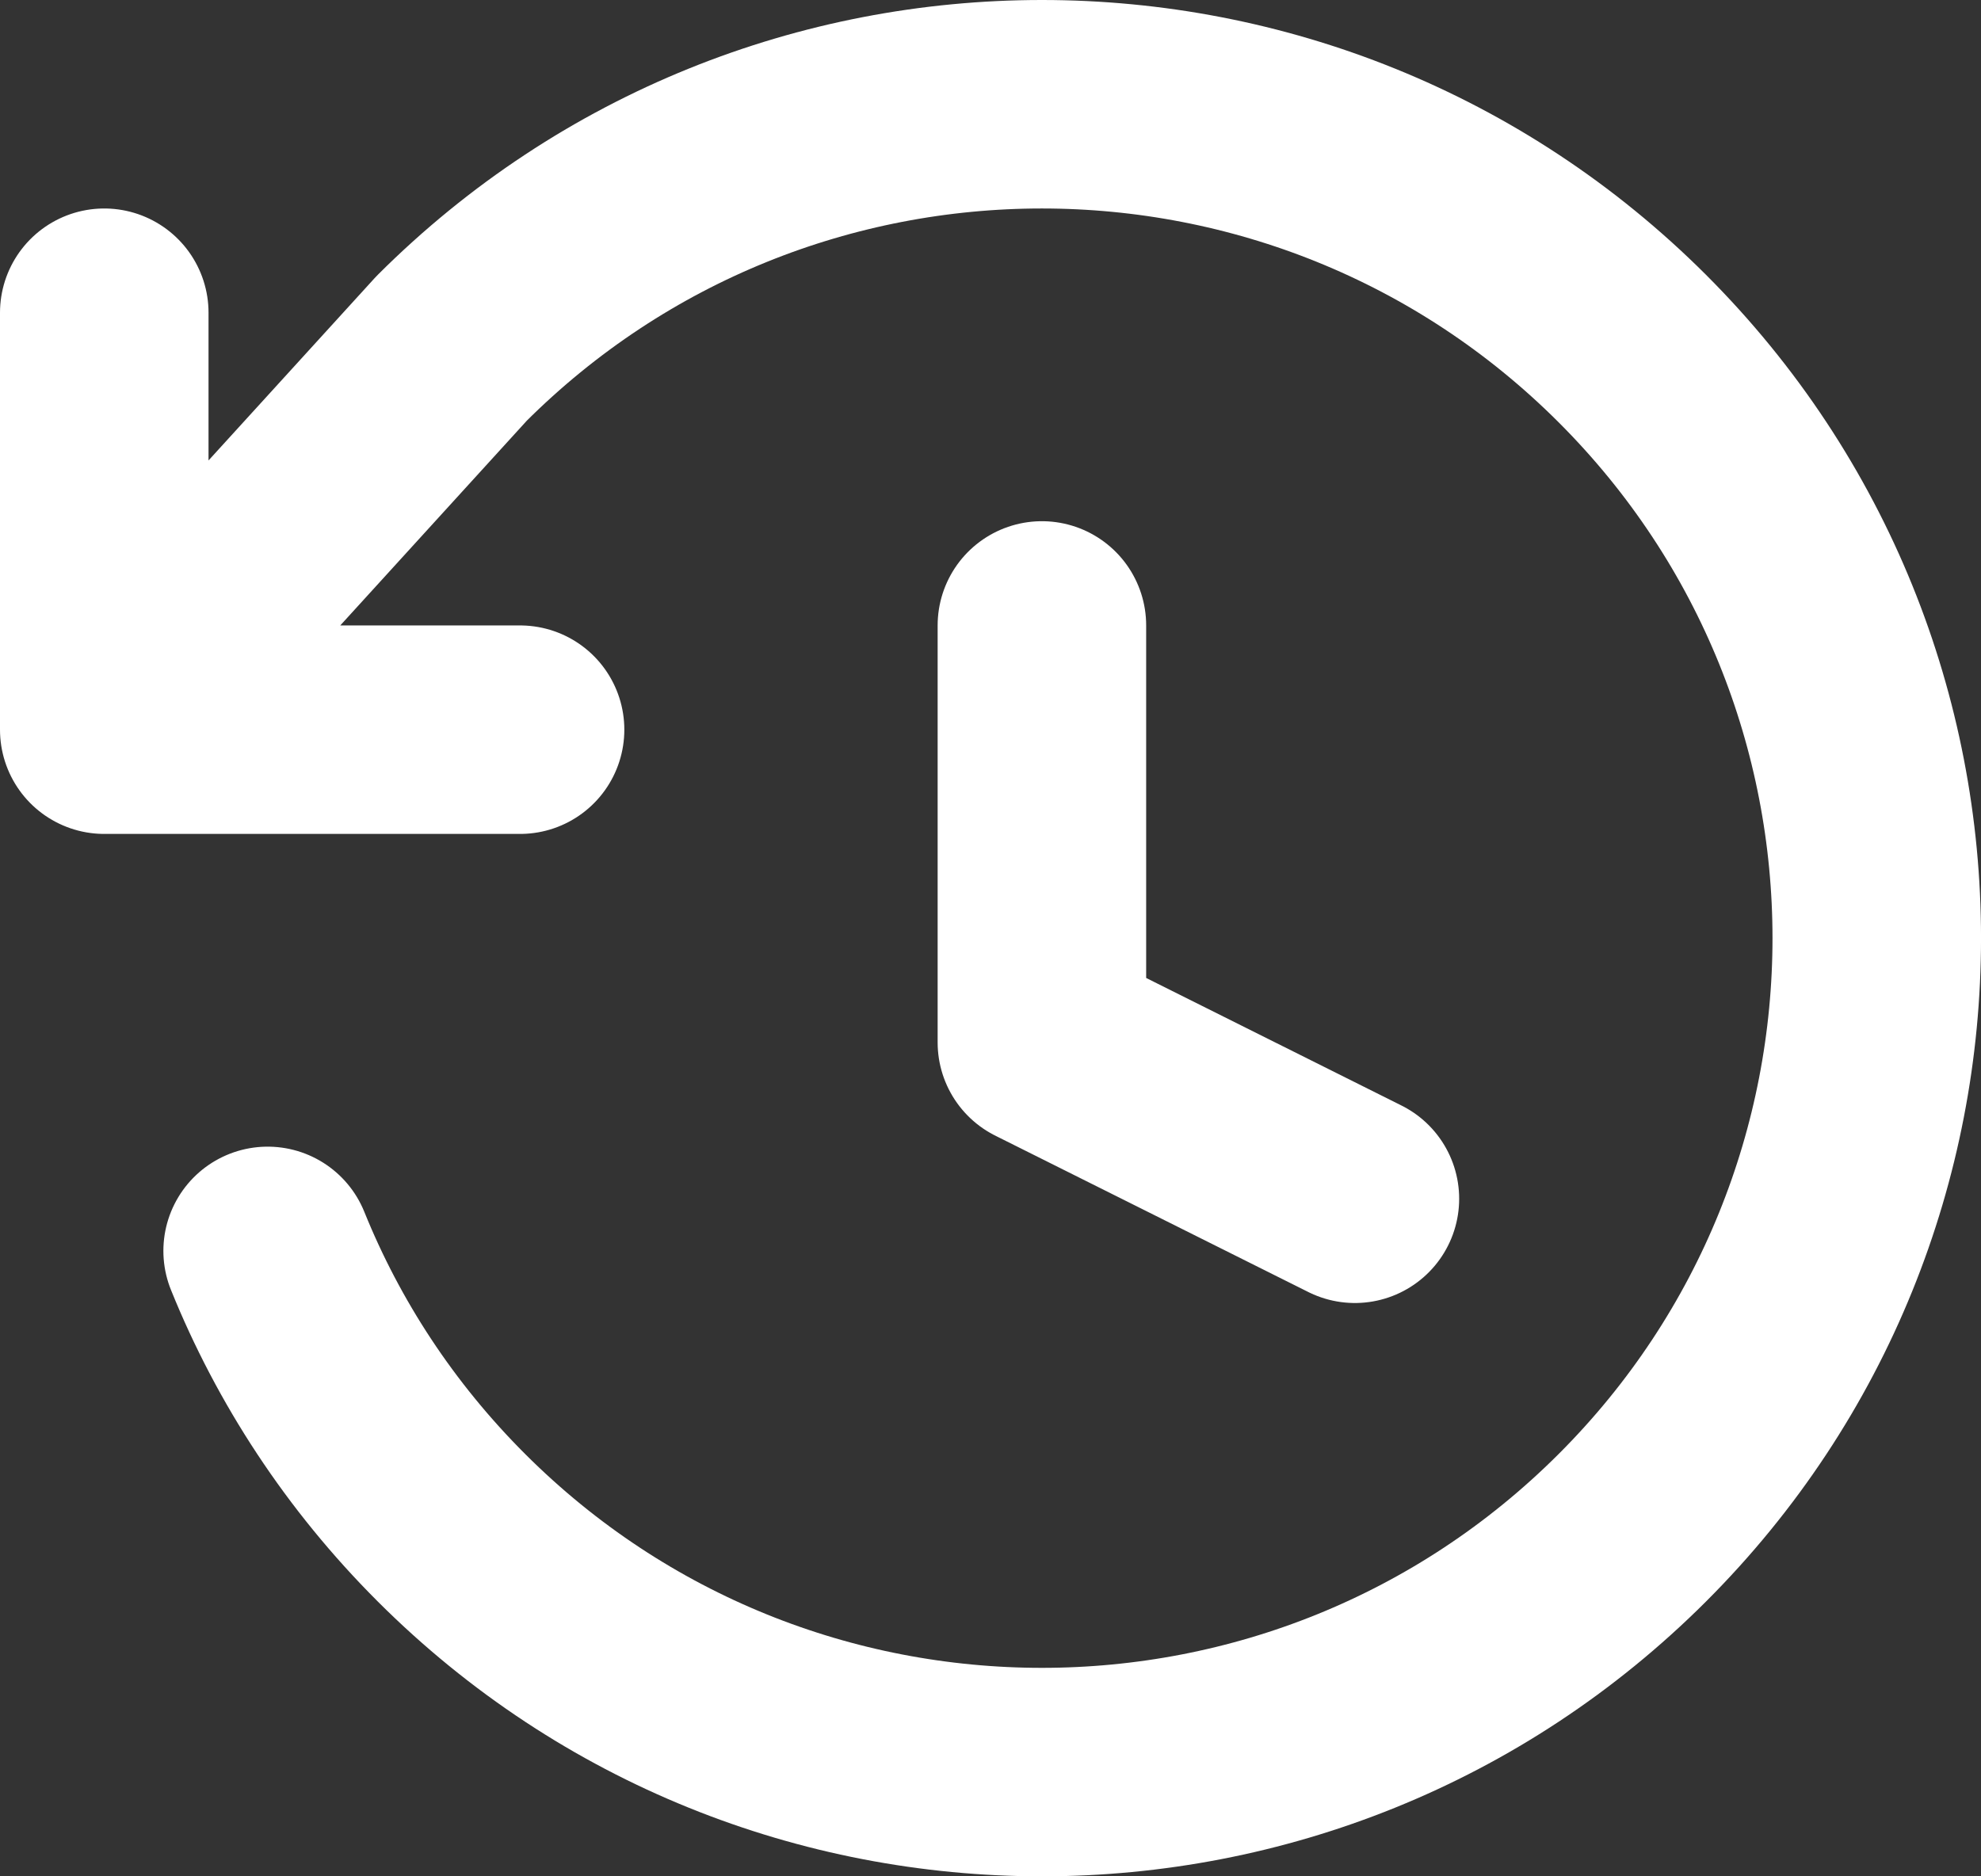 <svg width="19" height="18" viewBox="0 0 19 18" fill="none" xmlns="http://www.w3.org/2000/svg">
<rect x="0" y="0" width="19" height="18" fill="#333333" stroke="none"/>
<path d="M1 7H4.988M1 7V3M1 7L4.331 3.343C7.458 0.219 12.528 0.219 15.655 3.343C18.782 6.467 18.782 11.533 15.655 14.657C12.528 17.781 7.458 17.781 4.331 14.657C3.546 13.873 2.958 12.967 2.567 12M9.993 6V10L12.995 11.5" stroke="white" stroke-width="2" stroke-linecap="round" stroke-linejoin="round"/>
</svg>
